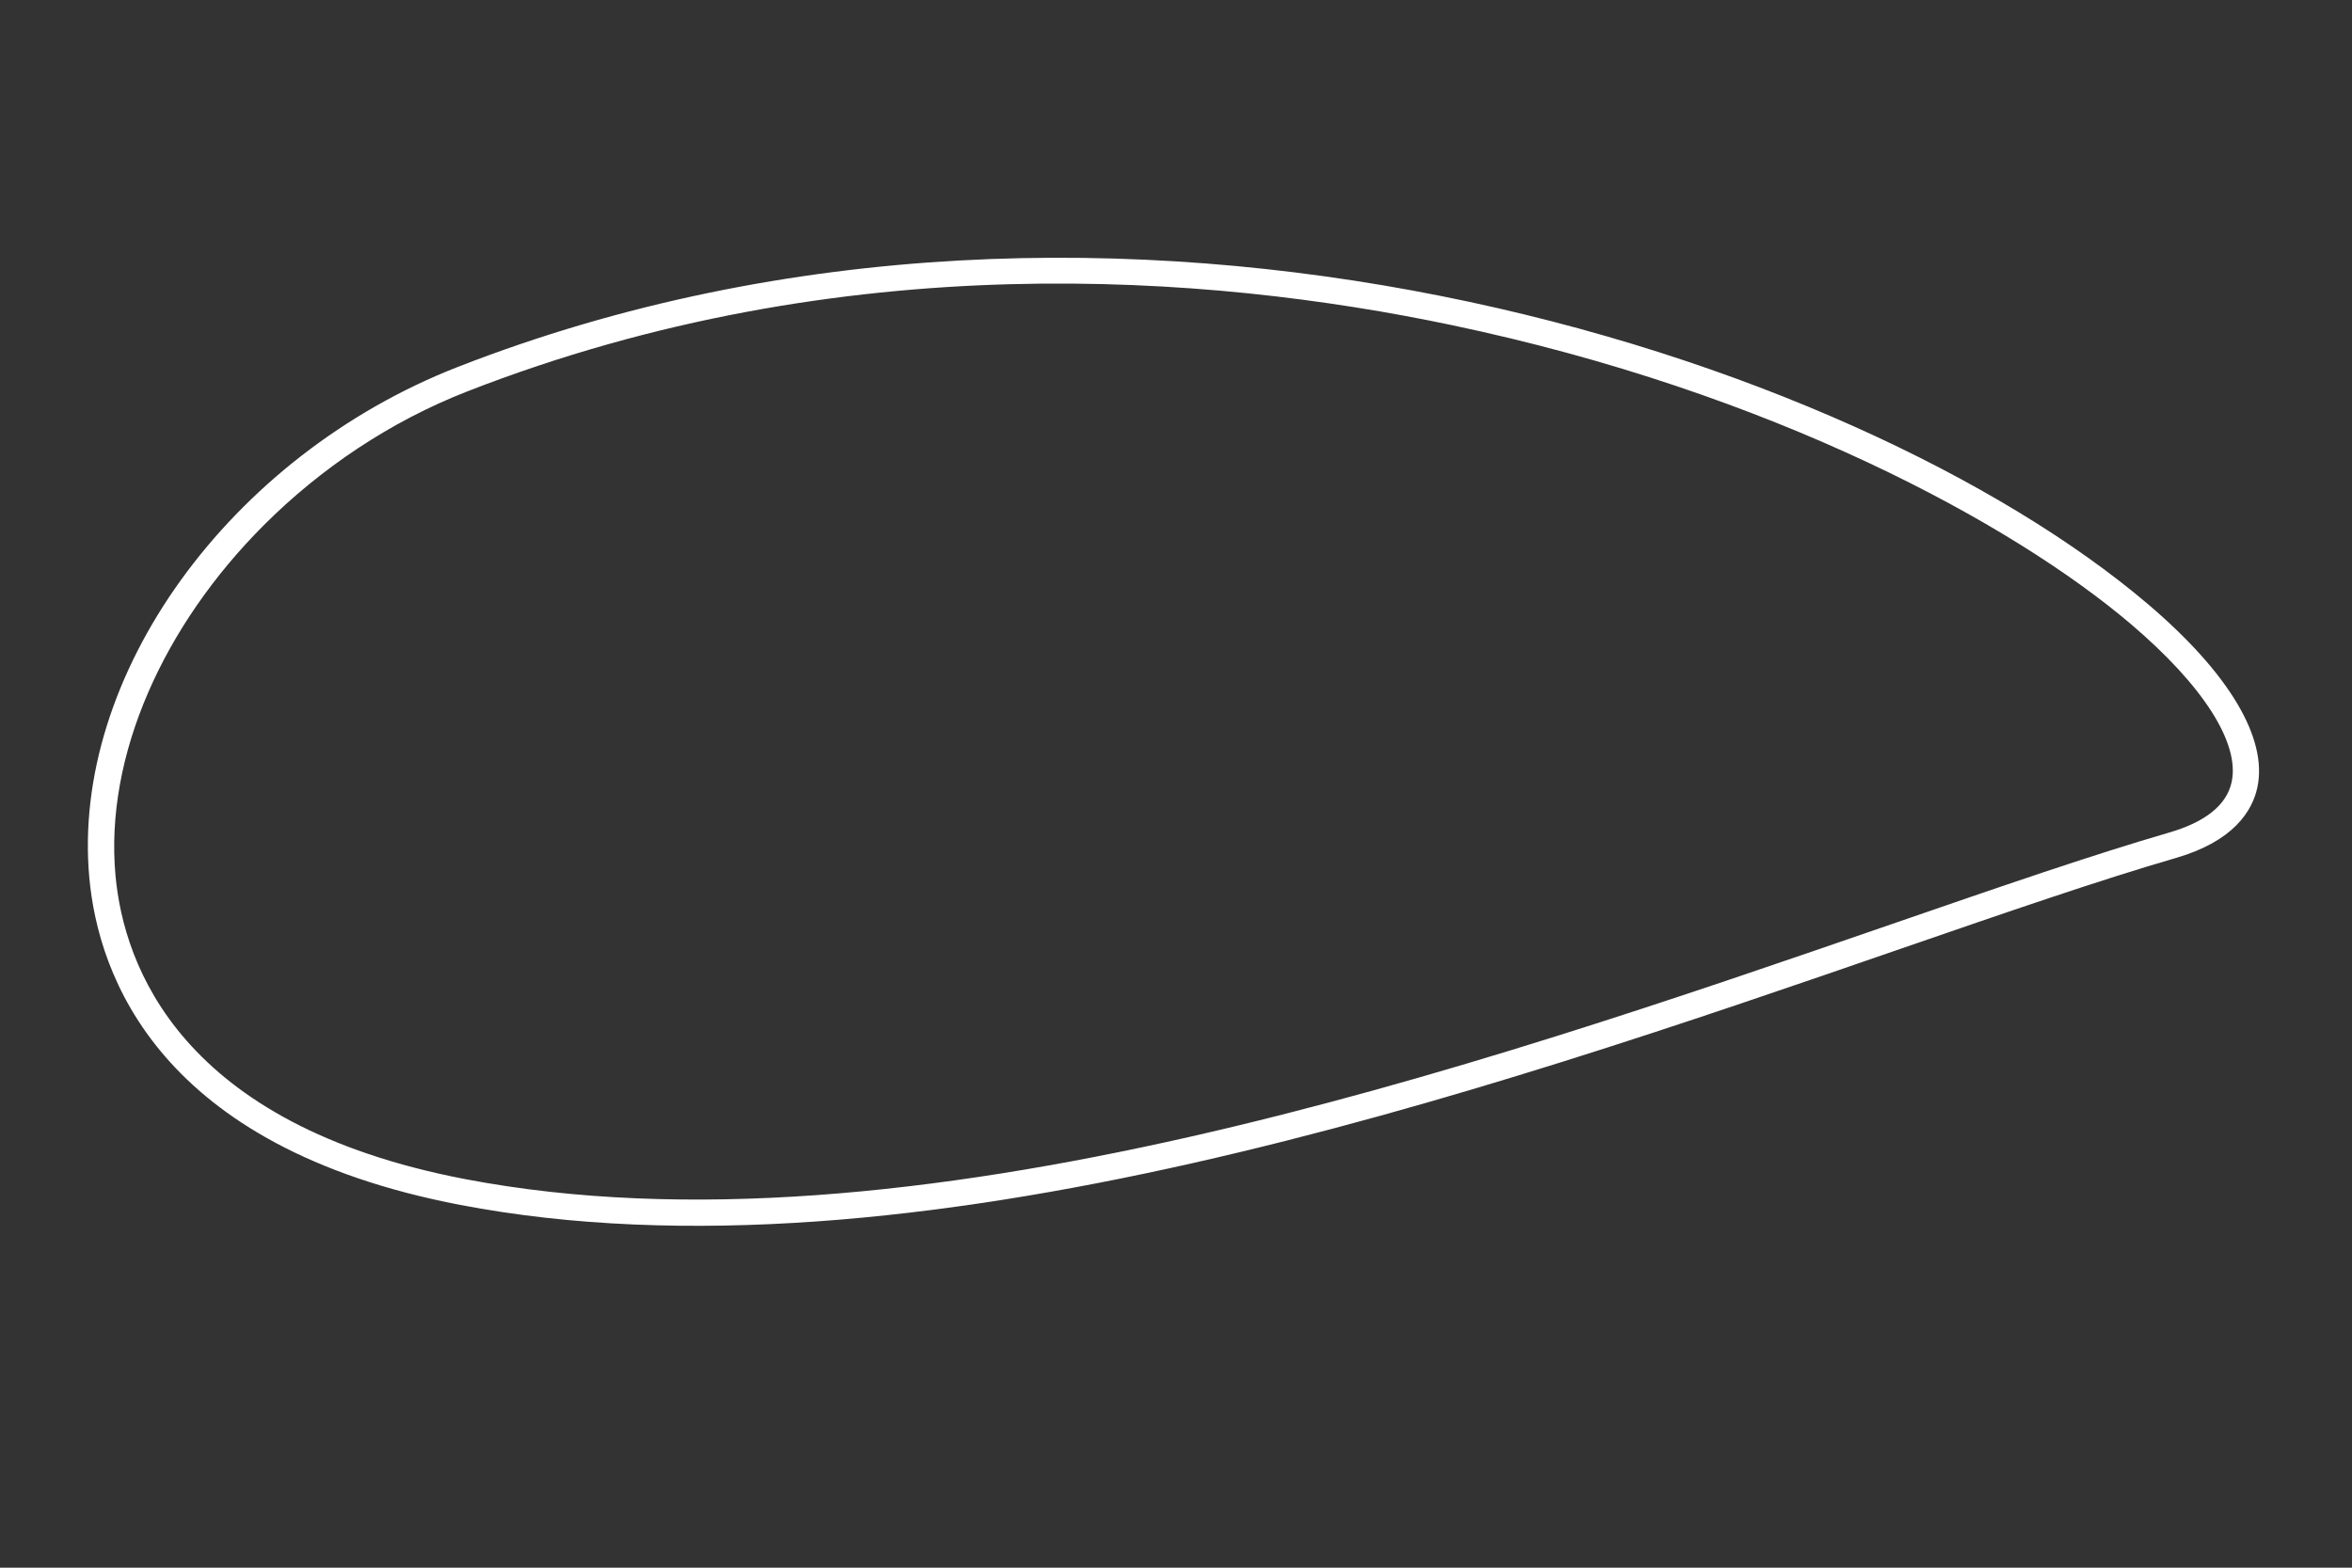 <?xml version="1.0" encoding="UTF-8"?> <!-- Generator: Adobe Illustrator 25.4.1, SVG Export Plug-In . SVG Version: 6.00 Build 0) --> <svg xmlns="http://www.w3.org/2000/svg" xmlns:xlink="http://www.w3.org/1999/xlink" id="Слой_1" x="0px" y="0px" viewBox="0 0 850.39 566.93" style="enable-background:new 0 0 850.39 566.93;" xml:space="preserve"><rect x="0" y="0" width="850.39" height="566.93" fill="#333333" stroke="none"/> <style type="text/css"> .st0{fill:#FFFFFF;} </style> <path class="st0" d="M41.76,316.64c-3.98-43.44,17.44-90.53,53.67-126.76c20.44-20.44,45.58-37.44,73.56-48.35 c135.84-53,268.37-42.32,355.62-24.02c116.11,24.33,203.14,71.86,245.87,108.21c26.14,22.24,39.41,43.04,36.4,57.07 c-1.79,8.31-9.44,14.49-22.77,18.34c-27.75,8.07-61.21,19.62-99.94,32.99c-150.25,51.87-356,122.91-516,92.28 C65.13,406.67,44.75,349.16,41.76,316.64L41.76,316.64z M687.26,343.09c38.61-13.32,71.97-24.84,99.49-32.83 c10.4-3.02,17.26-7.25,21.75-11.74c4.64-4.64,6.77-9.55,7.67-13.74c3.81-17.8-10.22-41.35-39.54-66.29 c-105.38-89.65-372.46-178.92-611.09-85.8C82.88,164.95,25.59,244.39,32.3,317.5c3.24,35.19,24.93,97.33,134.07,118.23 C328.88,466.84,536.01,395.33,687.26,343.09L687.26,343.09z"></path> </svg> 